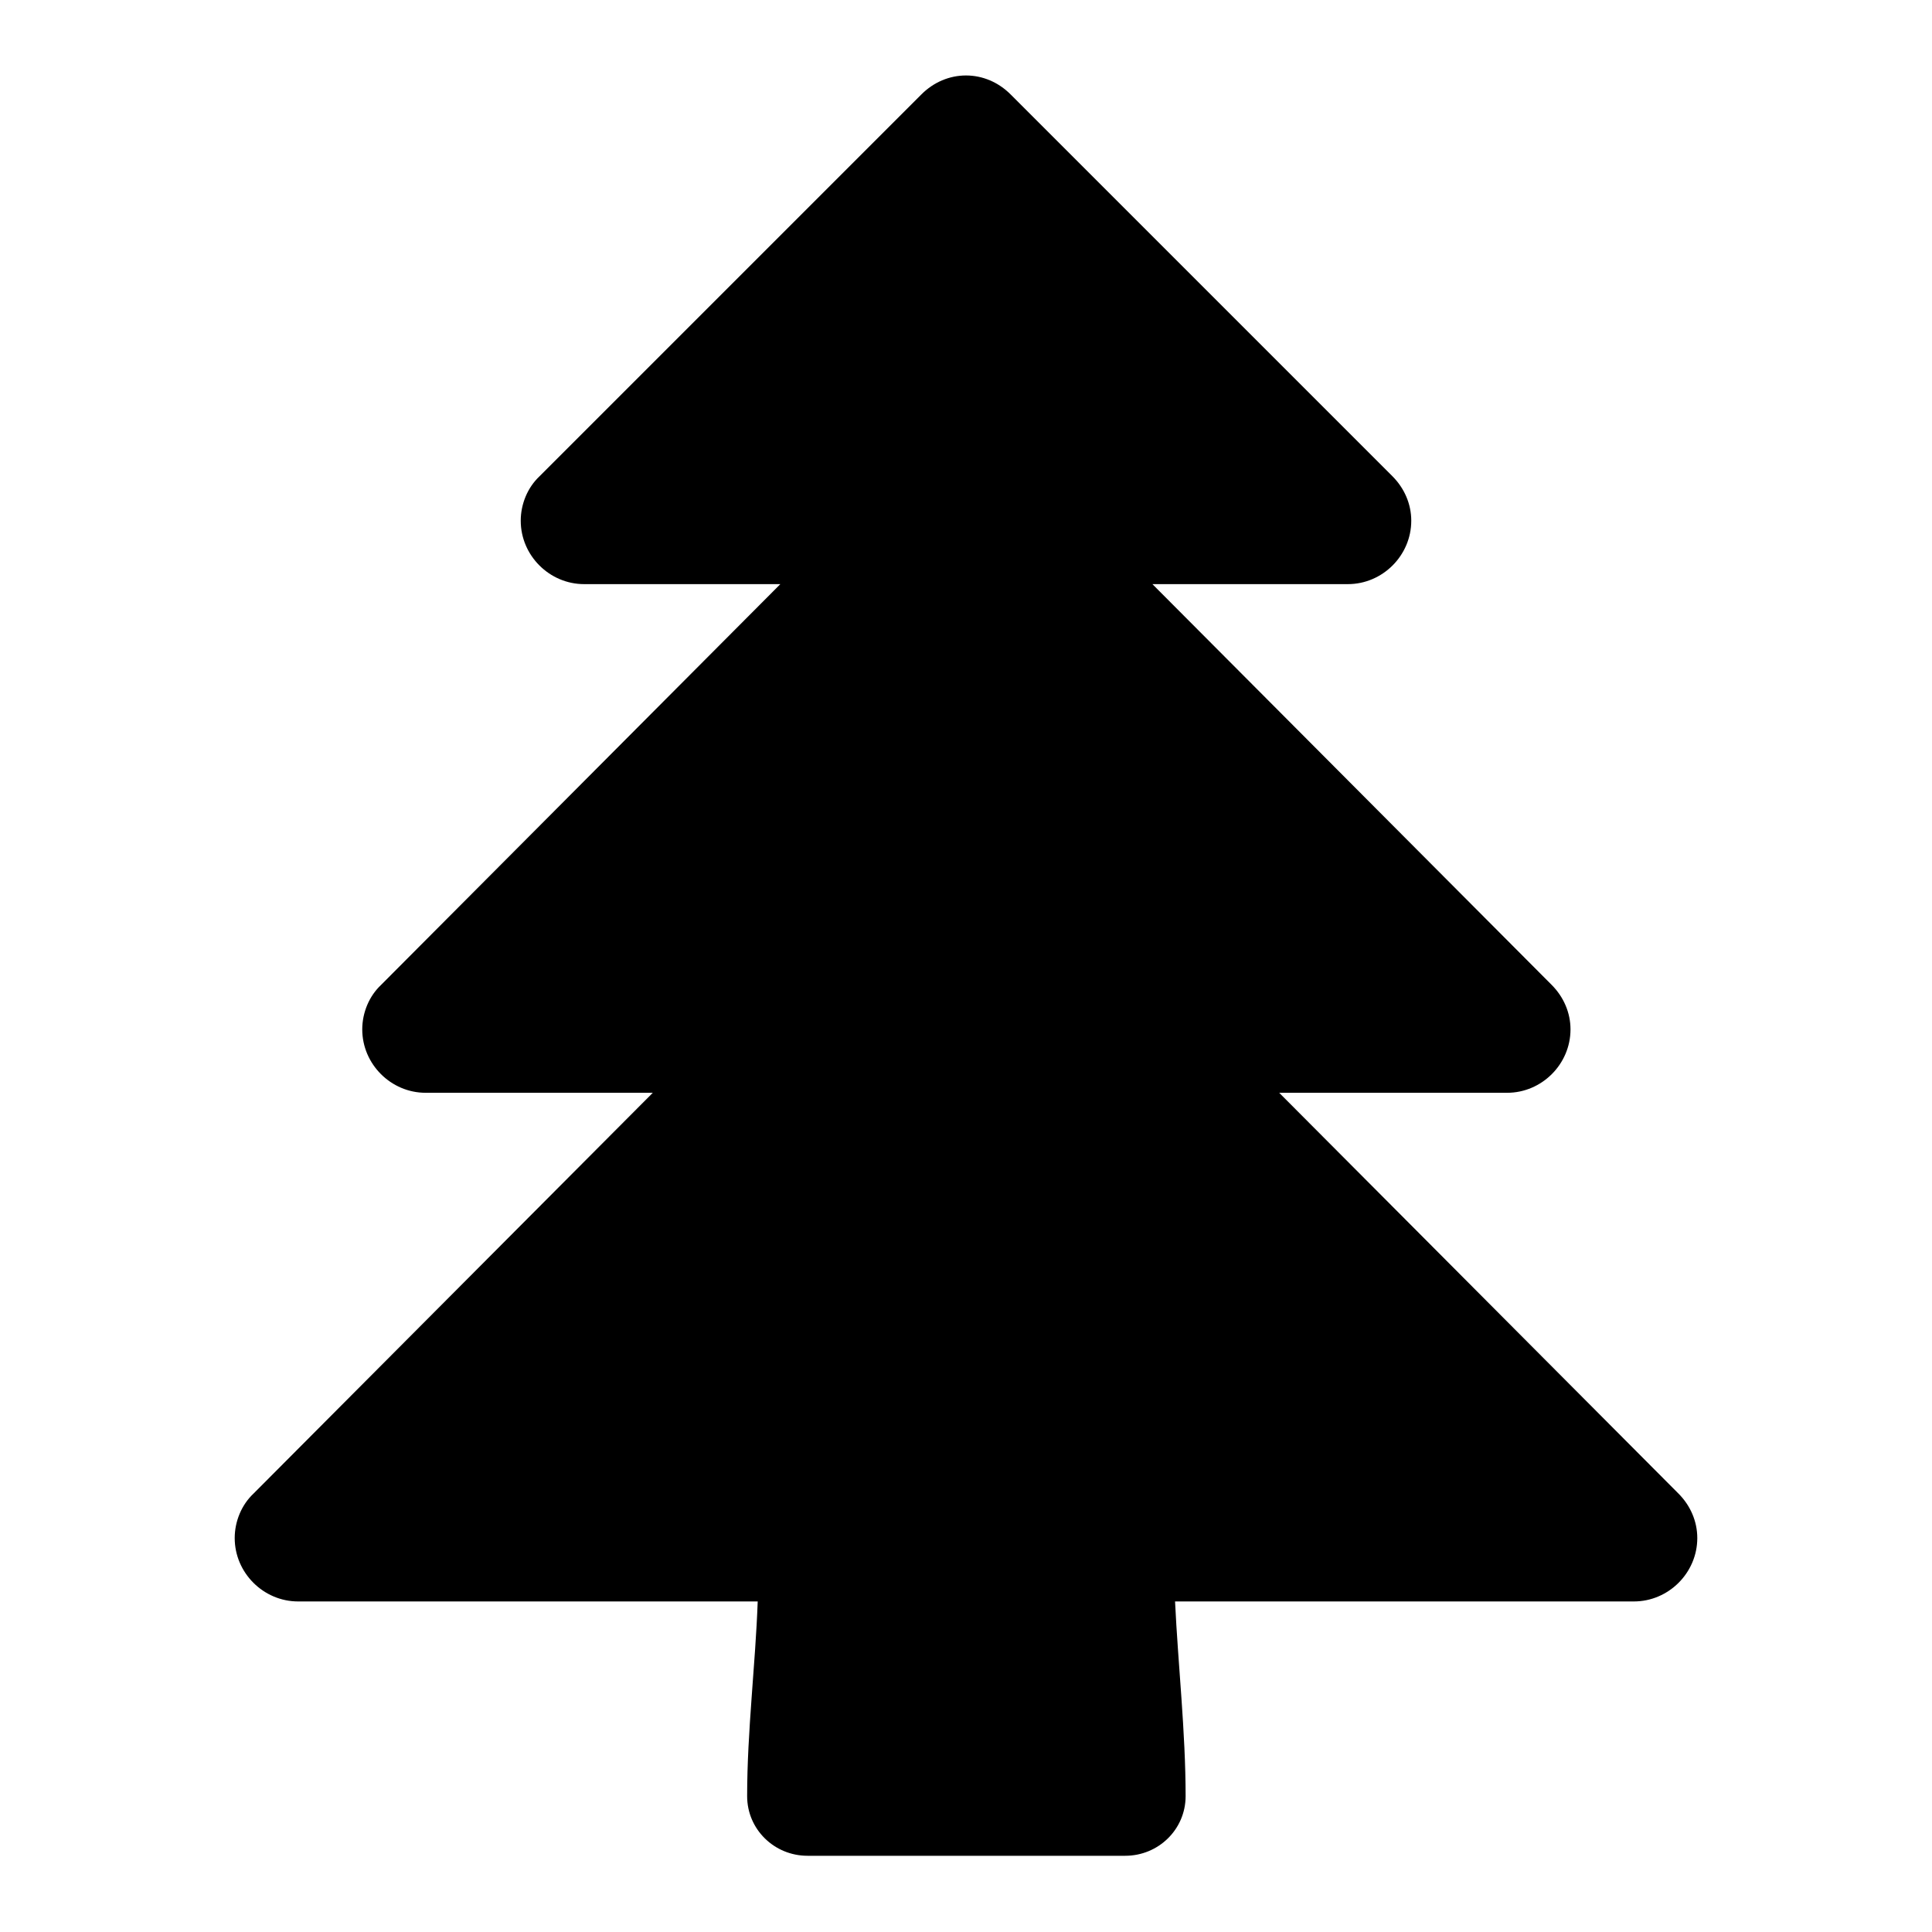 <?xml version="1.0" encoding="utf-8"?>
<!-- Svg Vector Icons : http://www.onlinewebfonts.com/icon -->
<!DOCTYPE svg PUBLIC "-//W3C//DTD SVG 1.1//EN" "http://www.w3.org/Graphics/SVG/1.1/DTD/svg11.dtd">
<svg version="1.1" xmlns="http://www.w3.org/2000/svg" xmlns:xlink="http://www.w3.org/1999/xlink" x="0px" y="0px" viewBox="0 0 256 256" enable-background="new 0 0 256 256" xml:space="preserve">
<g> <path fill="#000000" d="M224.9,203.8c0,4.6-3.8,8.4-8.4,8.4h-60.8c0.4,8.4,1.4,17.3,1.4,25.8c0,4.4-3.6,7.9-8,7.9c0,0,0,0,0,0 h-42.1c-4.4,0-8-3.5-8-7.9c0,0,0,0,0,0c0-8.6,1.1-17.4,1.4-25.8H39.5c-4.6,0-8.4-3.8-8.4-8.4c0-2.2,0.9-4.4,2.5-5.9l52.9-53.1H56.4 c-4.6,0-8.4-3.8-8.4-8.4c0-2.2,0.9-4.4,2.5-5.9l52.9-53.1H77.4c-4.6,0-8.4-3.8-8.4-8.4c0-2.2,0.9-4.4,2.5-5.9l50.6-50.6 c1.6-1.6,3.7-2.5,5.9-2.5s4.3,0.9,5.9,2.5l50.6,50.6c1.6,1.6,2.5,3.7,2.5,5.9c0,4.6-3.8,8.4-8.4,8.4h-25.9l52.9,53.1 c1.6,1.6,2.5,3.7,2.5,5.9c0,4.6-3.8,8.4-8.4,8.4h-30.2l52.9,53.1C224,199.5,224.9,201.6,224.9,203.8z"/></g>
</svg>